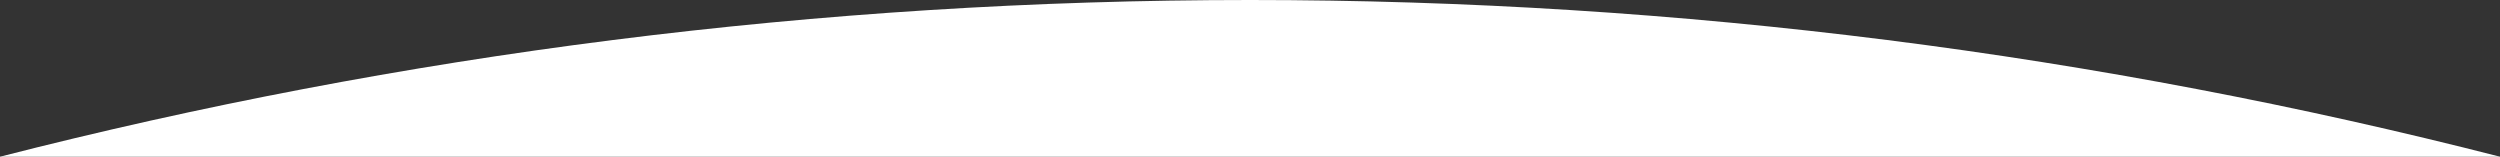 <?xml version="1.0" encoding="UTF-8"?><svg id="b" xmlns="http://www.w3.org/2000/svg" viewBox="0 0 1359.59 85.22"><rect x="0" y="0" width="1359.59" height="85.22" fill="#333333" stroke="none"/><g id="c"><path d="M1359.59,85.22C1142.25,29.59,914.48,0,679.8,0S217.34,29.59,0,85.22h1359.59Z" fill="#fff"/></g></svg>